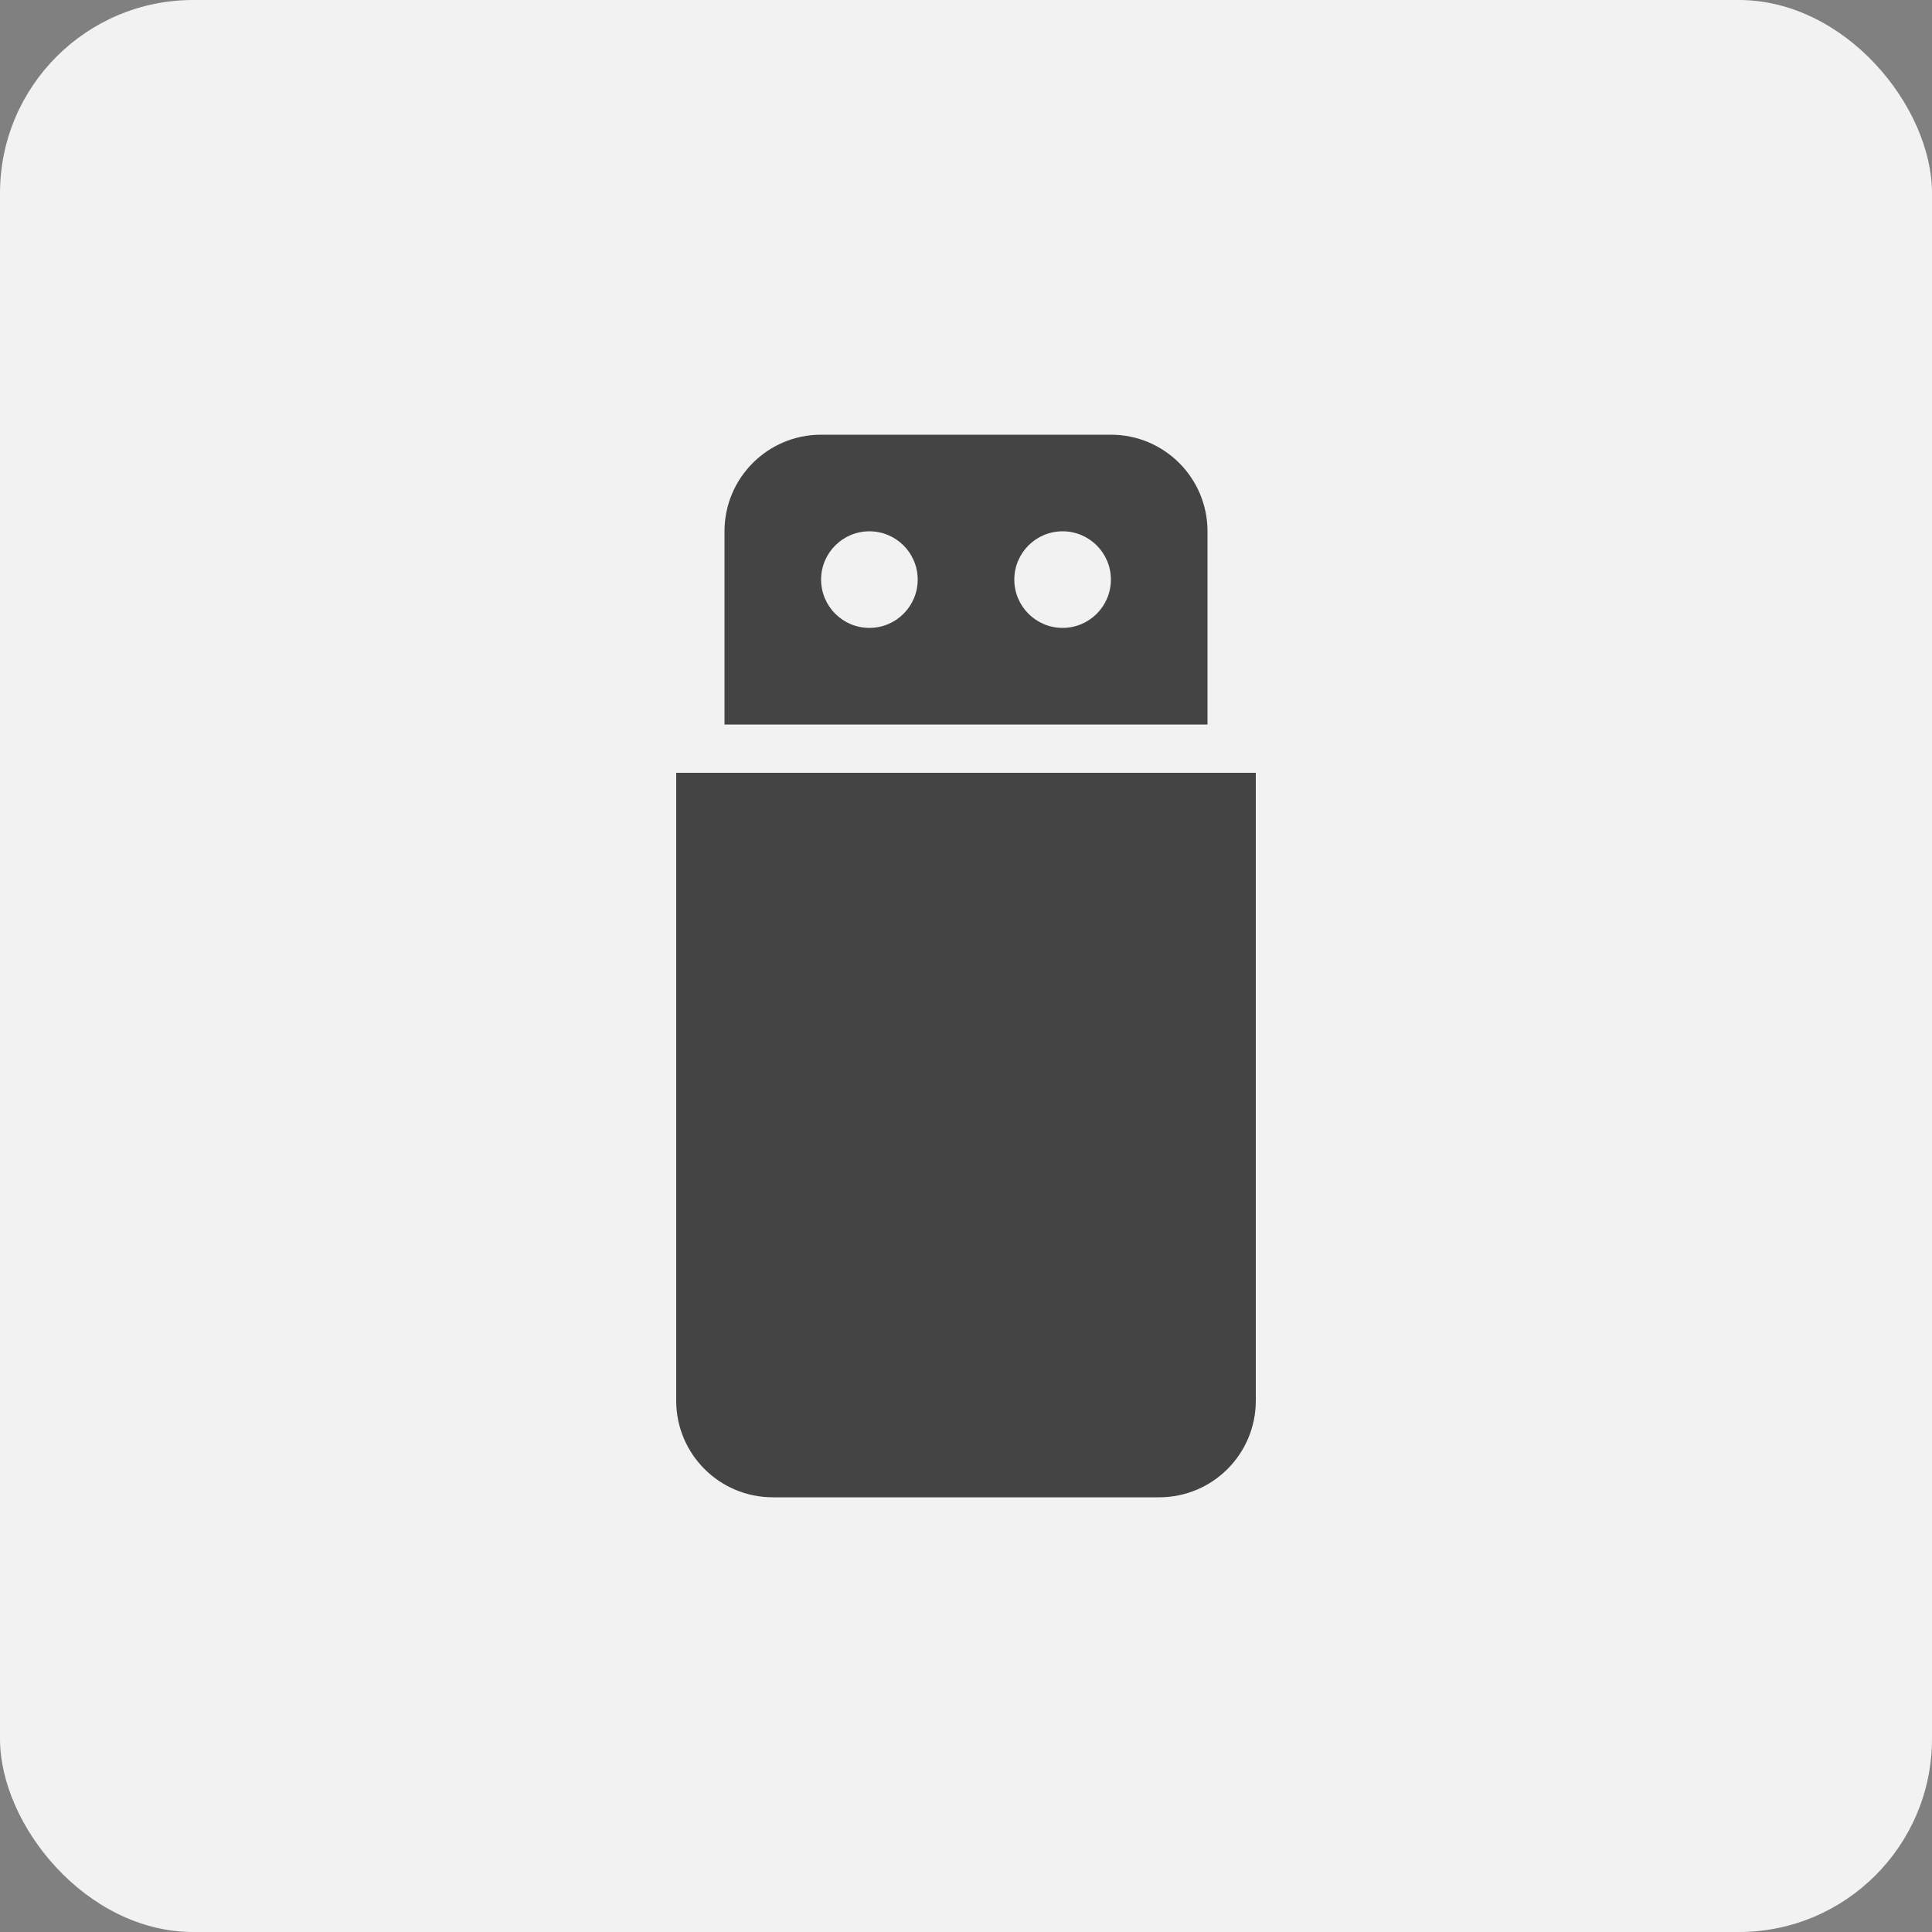 <svg width="40" height="40" viewBox="0 0 40 40" fill="none" xmlns="http://www.w3.org/2000/svg">
<rect x="0" y="0" width="40" height="40" fill="#808080" stroke="none"/>
<rect width="40" height="40" rx="4" fill="#F2F2F2"/>
<path d="M14 16H26V29C26 30.105 25.105 31 24 31H16C14.895 31 14 30.105 14 29V16Z" fill="#444444"/>
<path fill-rule="evenodd" clip-rule="evenodd" d="M15 11C15 9.895 15.895 9 17 9H23C24.105 9 25 9.895 25 11V15H15V11ZM19 12C19 12.552 18.552 13 18 13C17.448 13 17 12.552 17 12C17 11.448 17.448 11 18 11C18.552 11 19 11.448 19 12ZM22 13C22.552 13 23 12.552 23 12C23 11.448 22.552 11 22 11C21.448 11 21 11.448 21 12C21 12.552 21.448 13 22 13Z" fill="#444444"/>
</svg>
